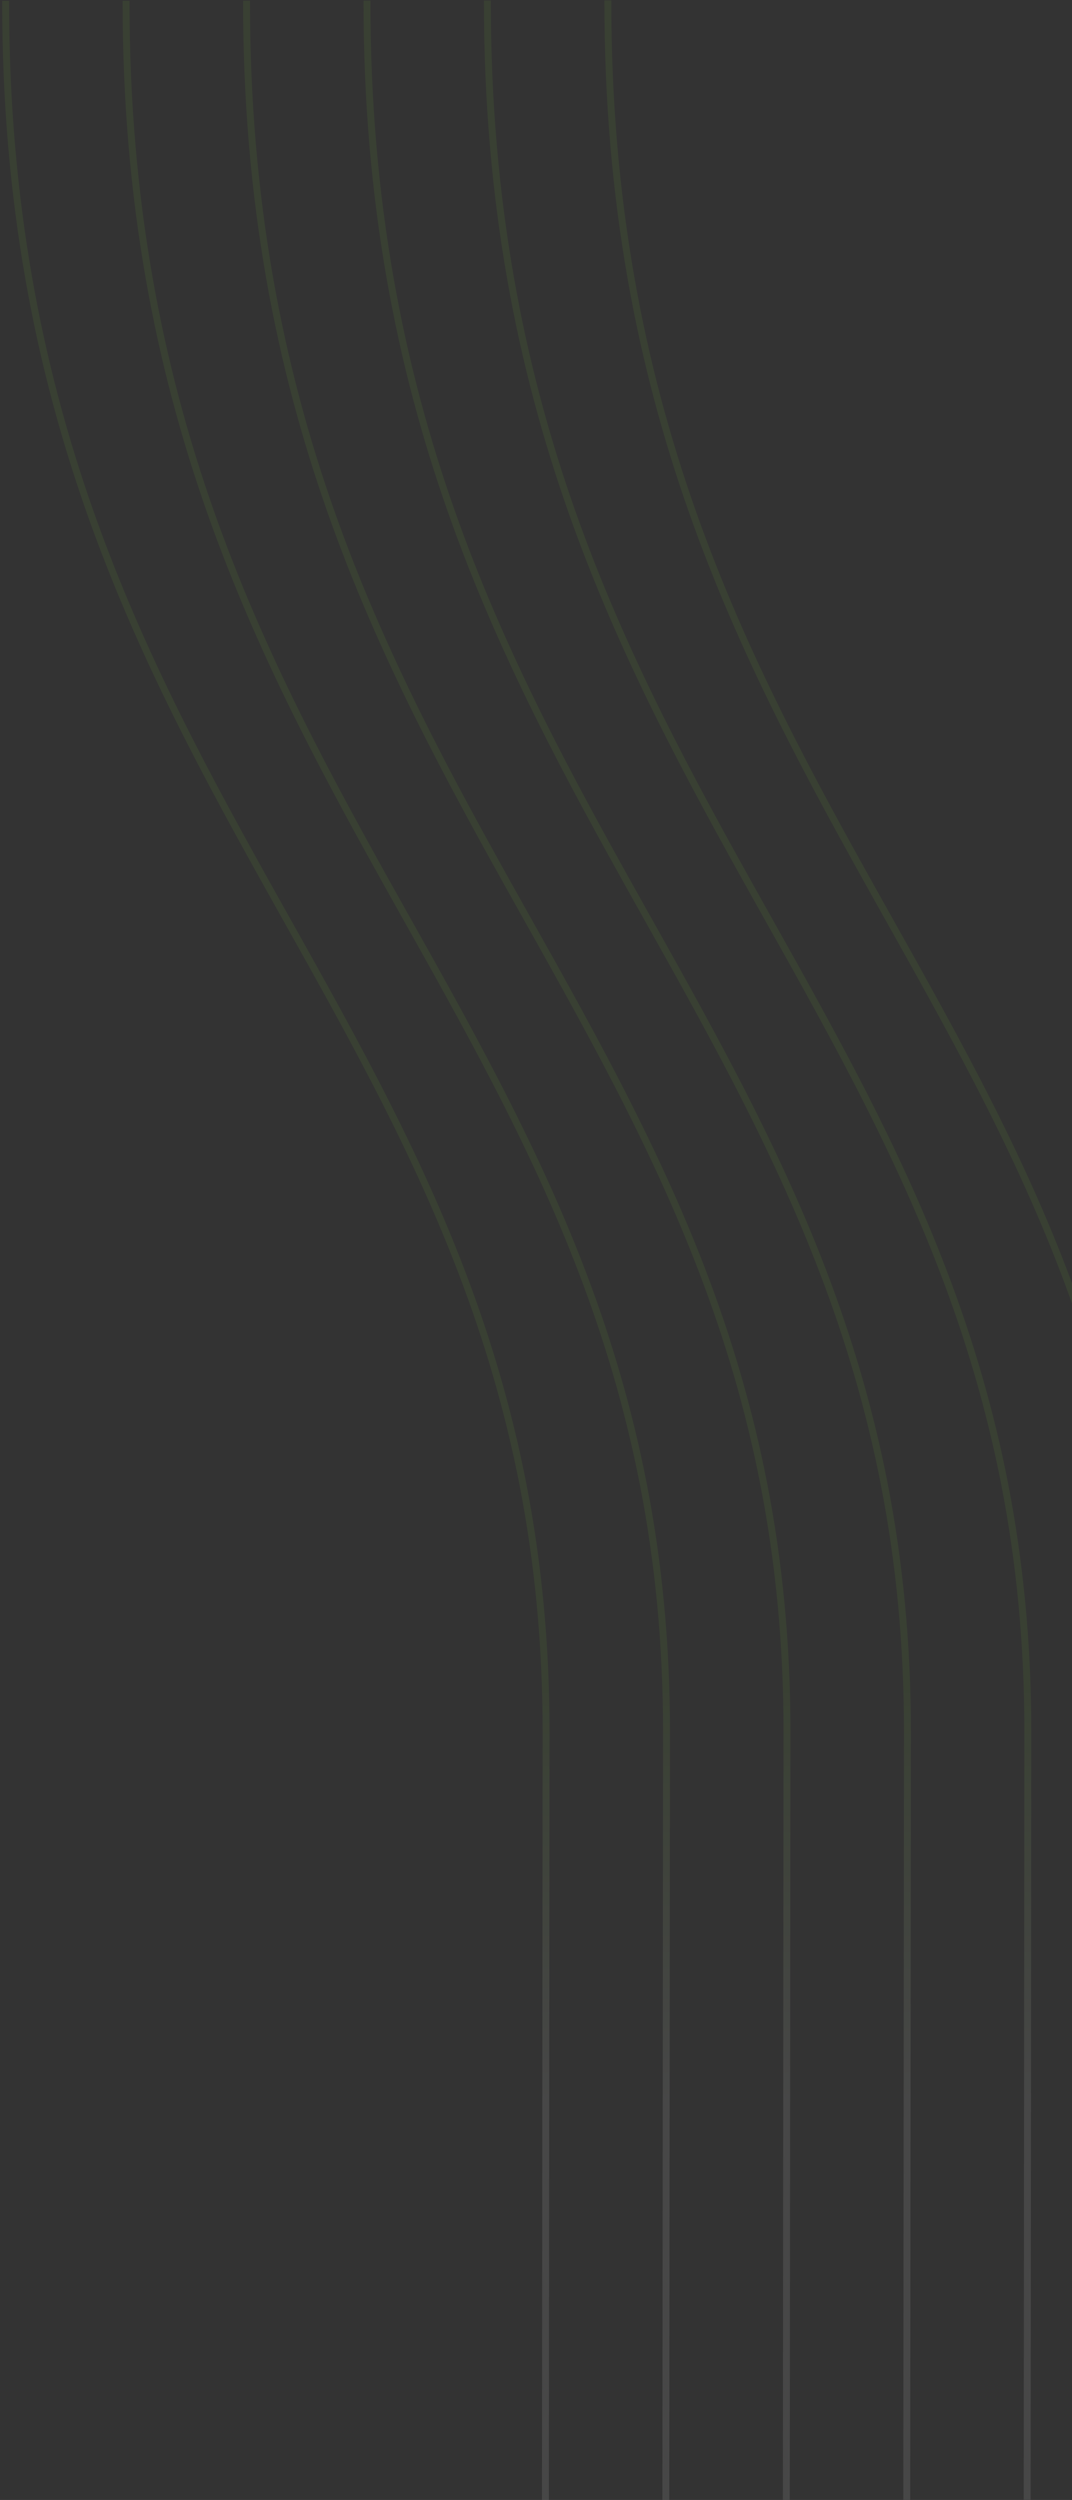 <?xml version="1.0" encoding="UTF-8"?> <svg xmlns="http://www.w3.org/2000/svg" width="260" height="606" viewBox="0 0 260 606" fill="none"><rect x="0" y="0" width="260" height="606" fill="#333333" stroke="none"/><g opacity="0.1"><path d="M132.284 606L132.447 420.005C132.599 245.615 1.197 196.141 1.369 0.217M161.491 605.978L161.654 419.982C161.807 245.592 30.404 196.118 30.576 0.195M190.712 605.958L190.875 419.962C191.027 245.572 59.625 196.098 59.796 0.175M219.923 605.937L220.086 419.941C220.238 245.551 88.836 196.077 89.007 0.154M249.124 605.914L249.287 419.918C249.44 245.528 118.037 196.054 118.209 0.131M278.345 605.889L278.508 419.893C278.66 245.503 147.258 196.029 147.429 0.106" stroke="url(#paint0_linear_1856_849)" stroke-width="1.674"></path></g><defs><linearGradient id="paint0_linear_1856_849" x1="139.875" y1="408.52" x2="139.875" y2="510.302" gradientUnits="userSpaceOnUse"><stop stop-color="#73B935"></stop><stop offset="1" stop-color="white"></stop></linearGradient></defs></svg> 